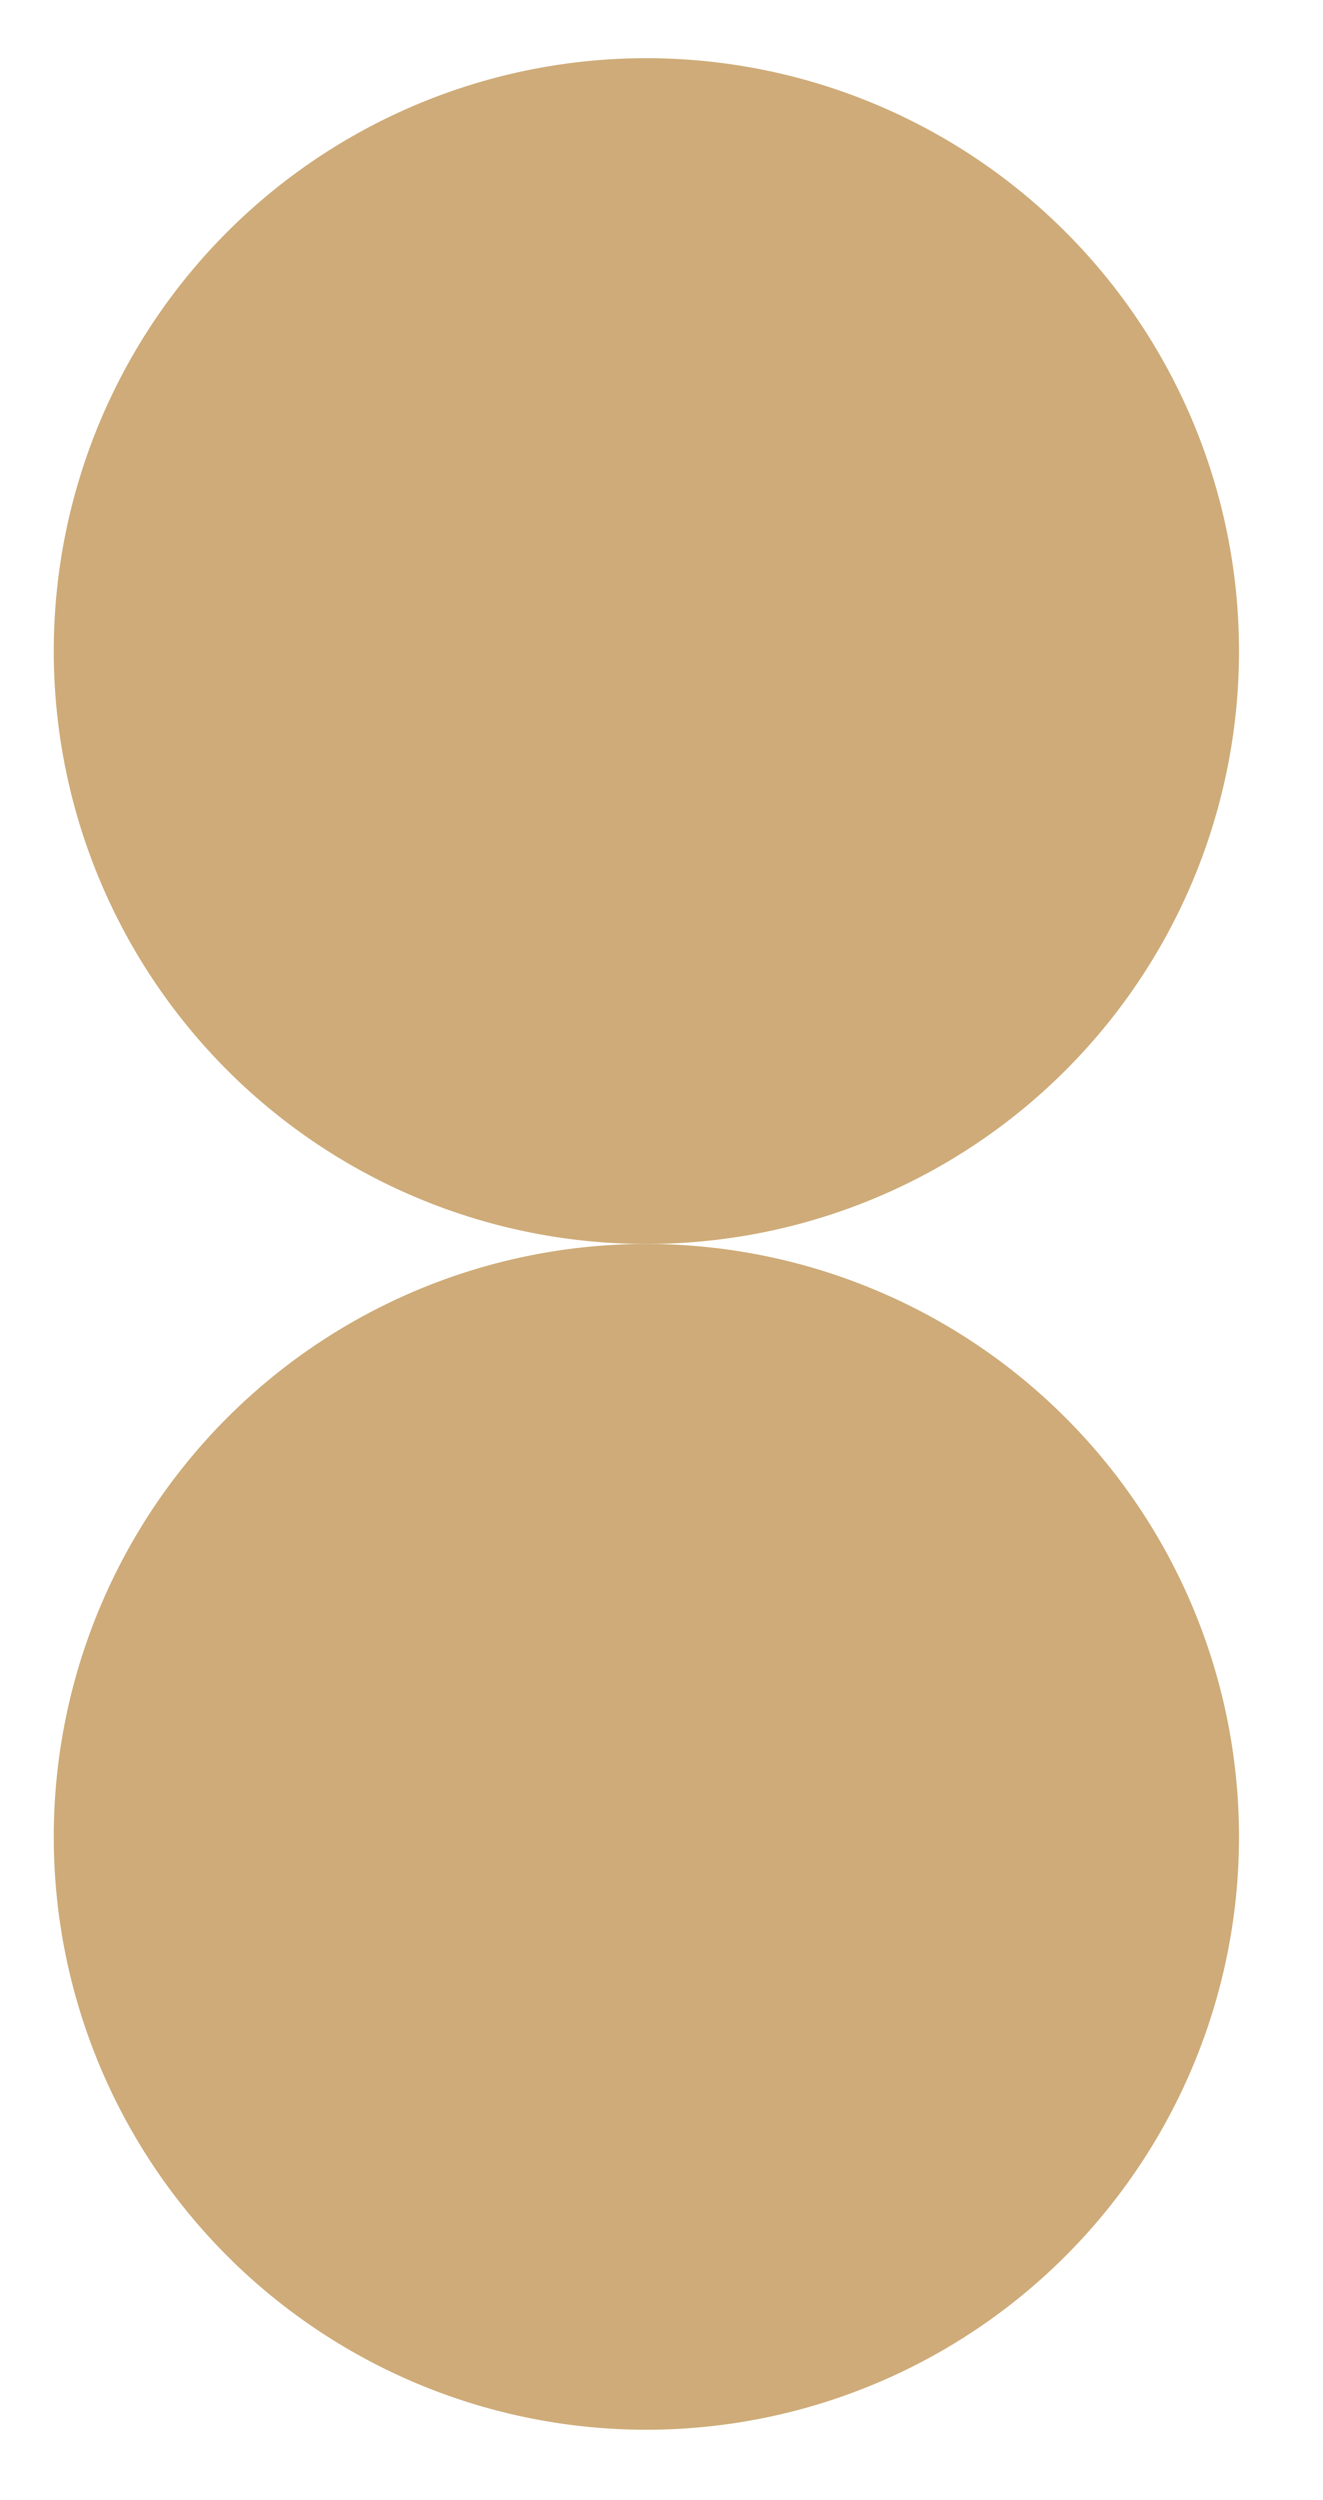 <svg id="Calque_1" data-name="Calque 1" xmlns="http://www.w3.org/2000/svg" viewBox="0 0 63 119"><g id="Groupe_8" data-name="Groupe 8"><g id="Groupe_5" data-name="Groupe 5"><path id="Tracé_26" data-name="Tracé 26" d="M59,31A28.22,28.22,0,1,0,30.79,59.21,28.21,28.21,0,0,0,59,31h0" style="fill:#ceab78"/><path id="Tracé_27" data-name="Tracé 27" d="M30.79,59.21A28.22,28.22,0,1,0,59,87.43,28.22,28.22,0,0,0,30.79,59.21h0" style="fill:#ceab78"/></g></g></svg>